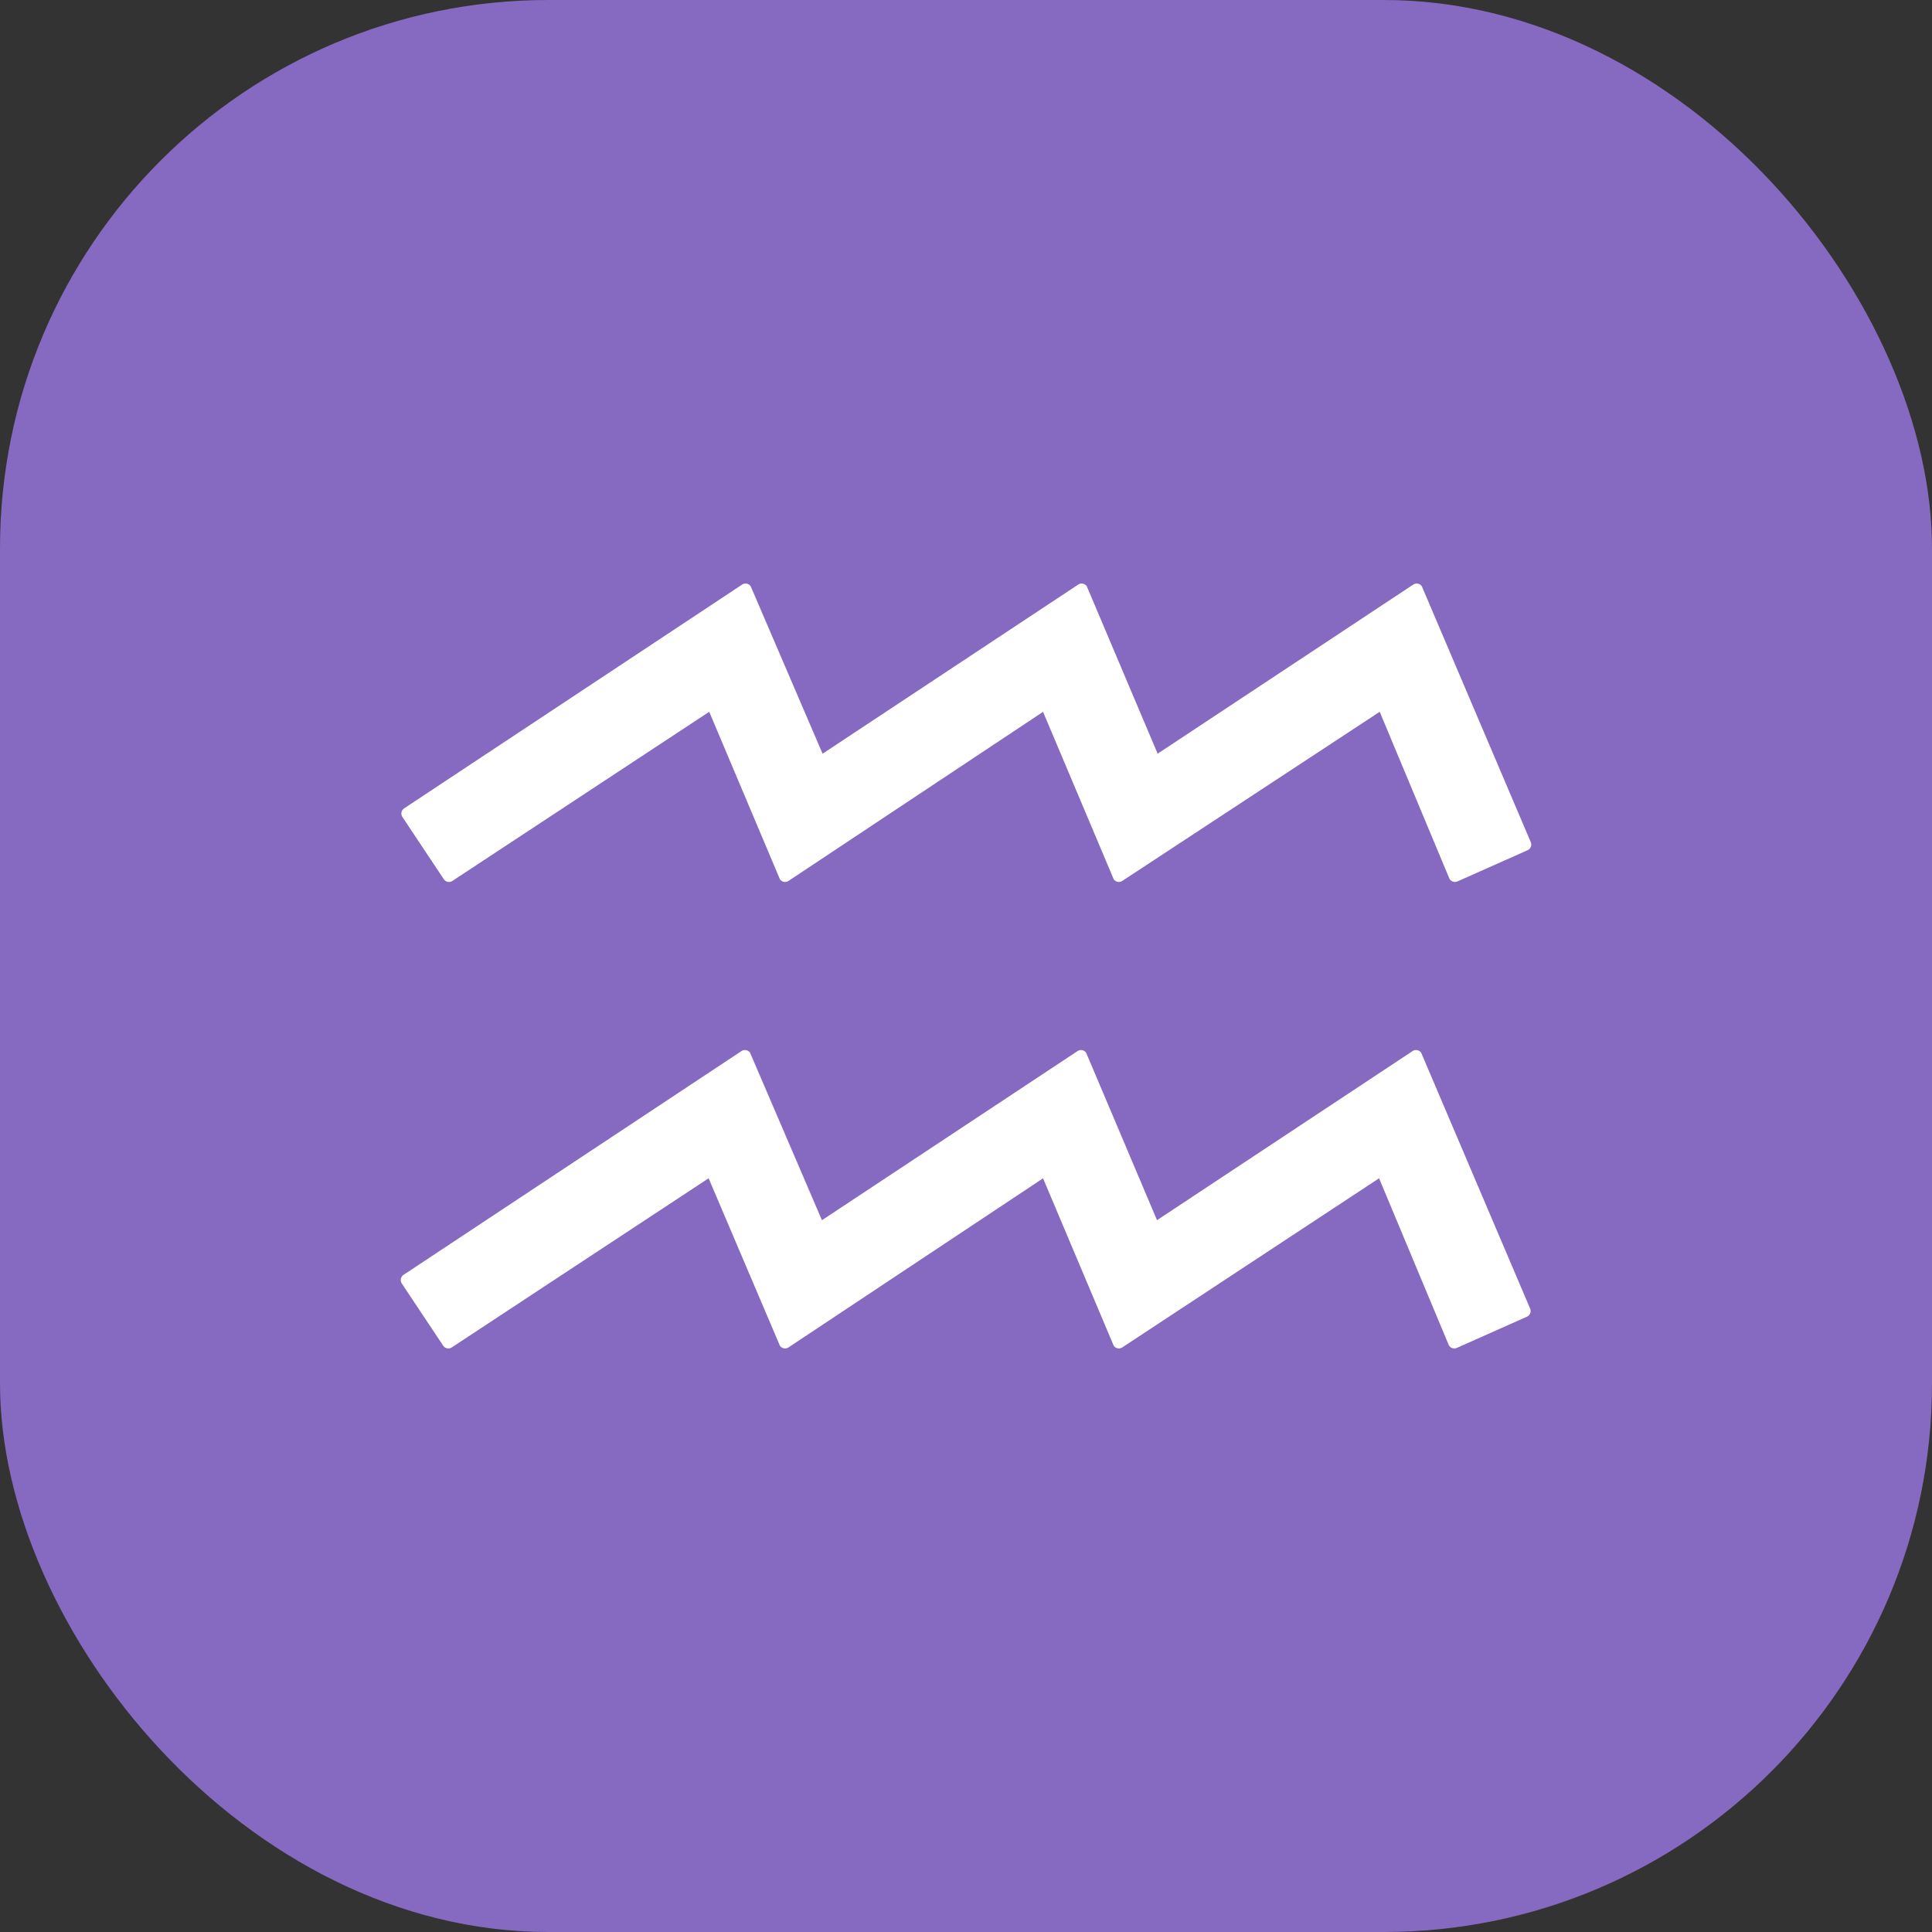 <svg xmlns="http://www.w3.org/2000/svg" shape-rendering="geometricPrecision" text-rendering="geometricPrecision" image-rendering="optimizeQuality" fill-rule="evenodd" clip-rule="evenodd" viewBox="0 0 512 512"><rect x="0" y="0" width="512" height="512" fill="#333333" stroke="none"/><rect fill="#8669C0" width="512" height="512" rx="145.305" ry="145.305"/><path fill="#fff" fill-rule="nonzero" d="M106.94 337.85l89.563-59.306a1.653 1.653 0 012.285.465l19.036 44.358 67.741-44.823a1.652 1.652 0 012.285.465l18.771 44.35 67.733-44.815a1.652 1.652 0 012.285.465l28.859 67.781a1.654 1.654 0 01-.875 2.164l-18.544 8.253a1.653 1.653 0 01-2.176-.832l-18.434-44.116-68.054 44.819c-.758.5-1.781.289-2.281-.469l-18.716-44.342-67.46 44.811c-.758.5-1.785.293-2.285-.465l-18.88-44.358-68.069 44.823c-.758.5-1.777.289-2.281-.465l-10.967-16.478a1.653 1.653 0 01.464-2.285zm.164-123.627l89.563-59.302a1.653 1.653 0 012.285.465l19.04 44.354 67.741-44.819a1.653 1.653 0 012.285.465l18.771 44.347 67.733-44.812a1.653 1.653 0 012.285.465l28.859 67.782a1.654 1.654 0 01-.874 2.163l-18.549 8.253a1.652 1.652 0 01-2.176-.832l-18.431-44.116-68.221 44.819a1.65 1.65 0 01-2.281-.468l-18.716-44.343-67.46 44.811c-.758.5-1.785.293-2.285-.465l-18.72-44.358-68.065 44.823c-.758.5-1.777.289-2.281-.465l-10.967-16.482a1.653 1.653 0 01.464-2.285z"/></svg>
